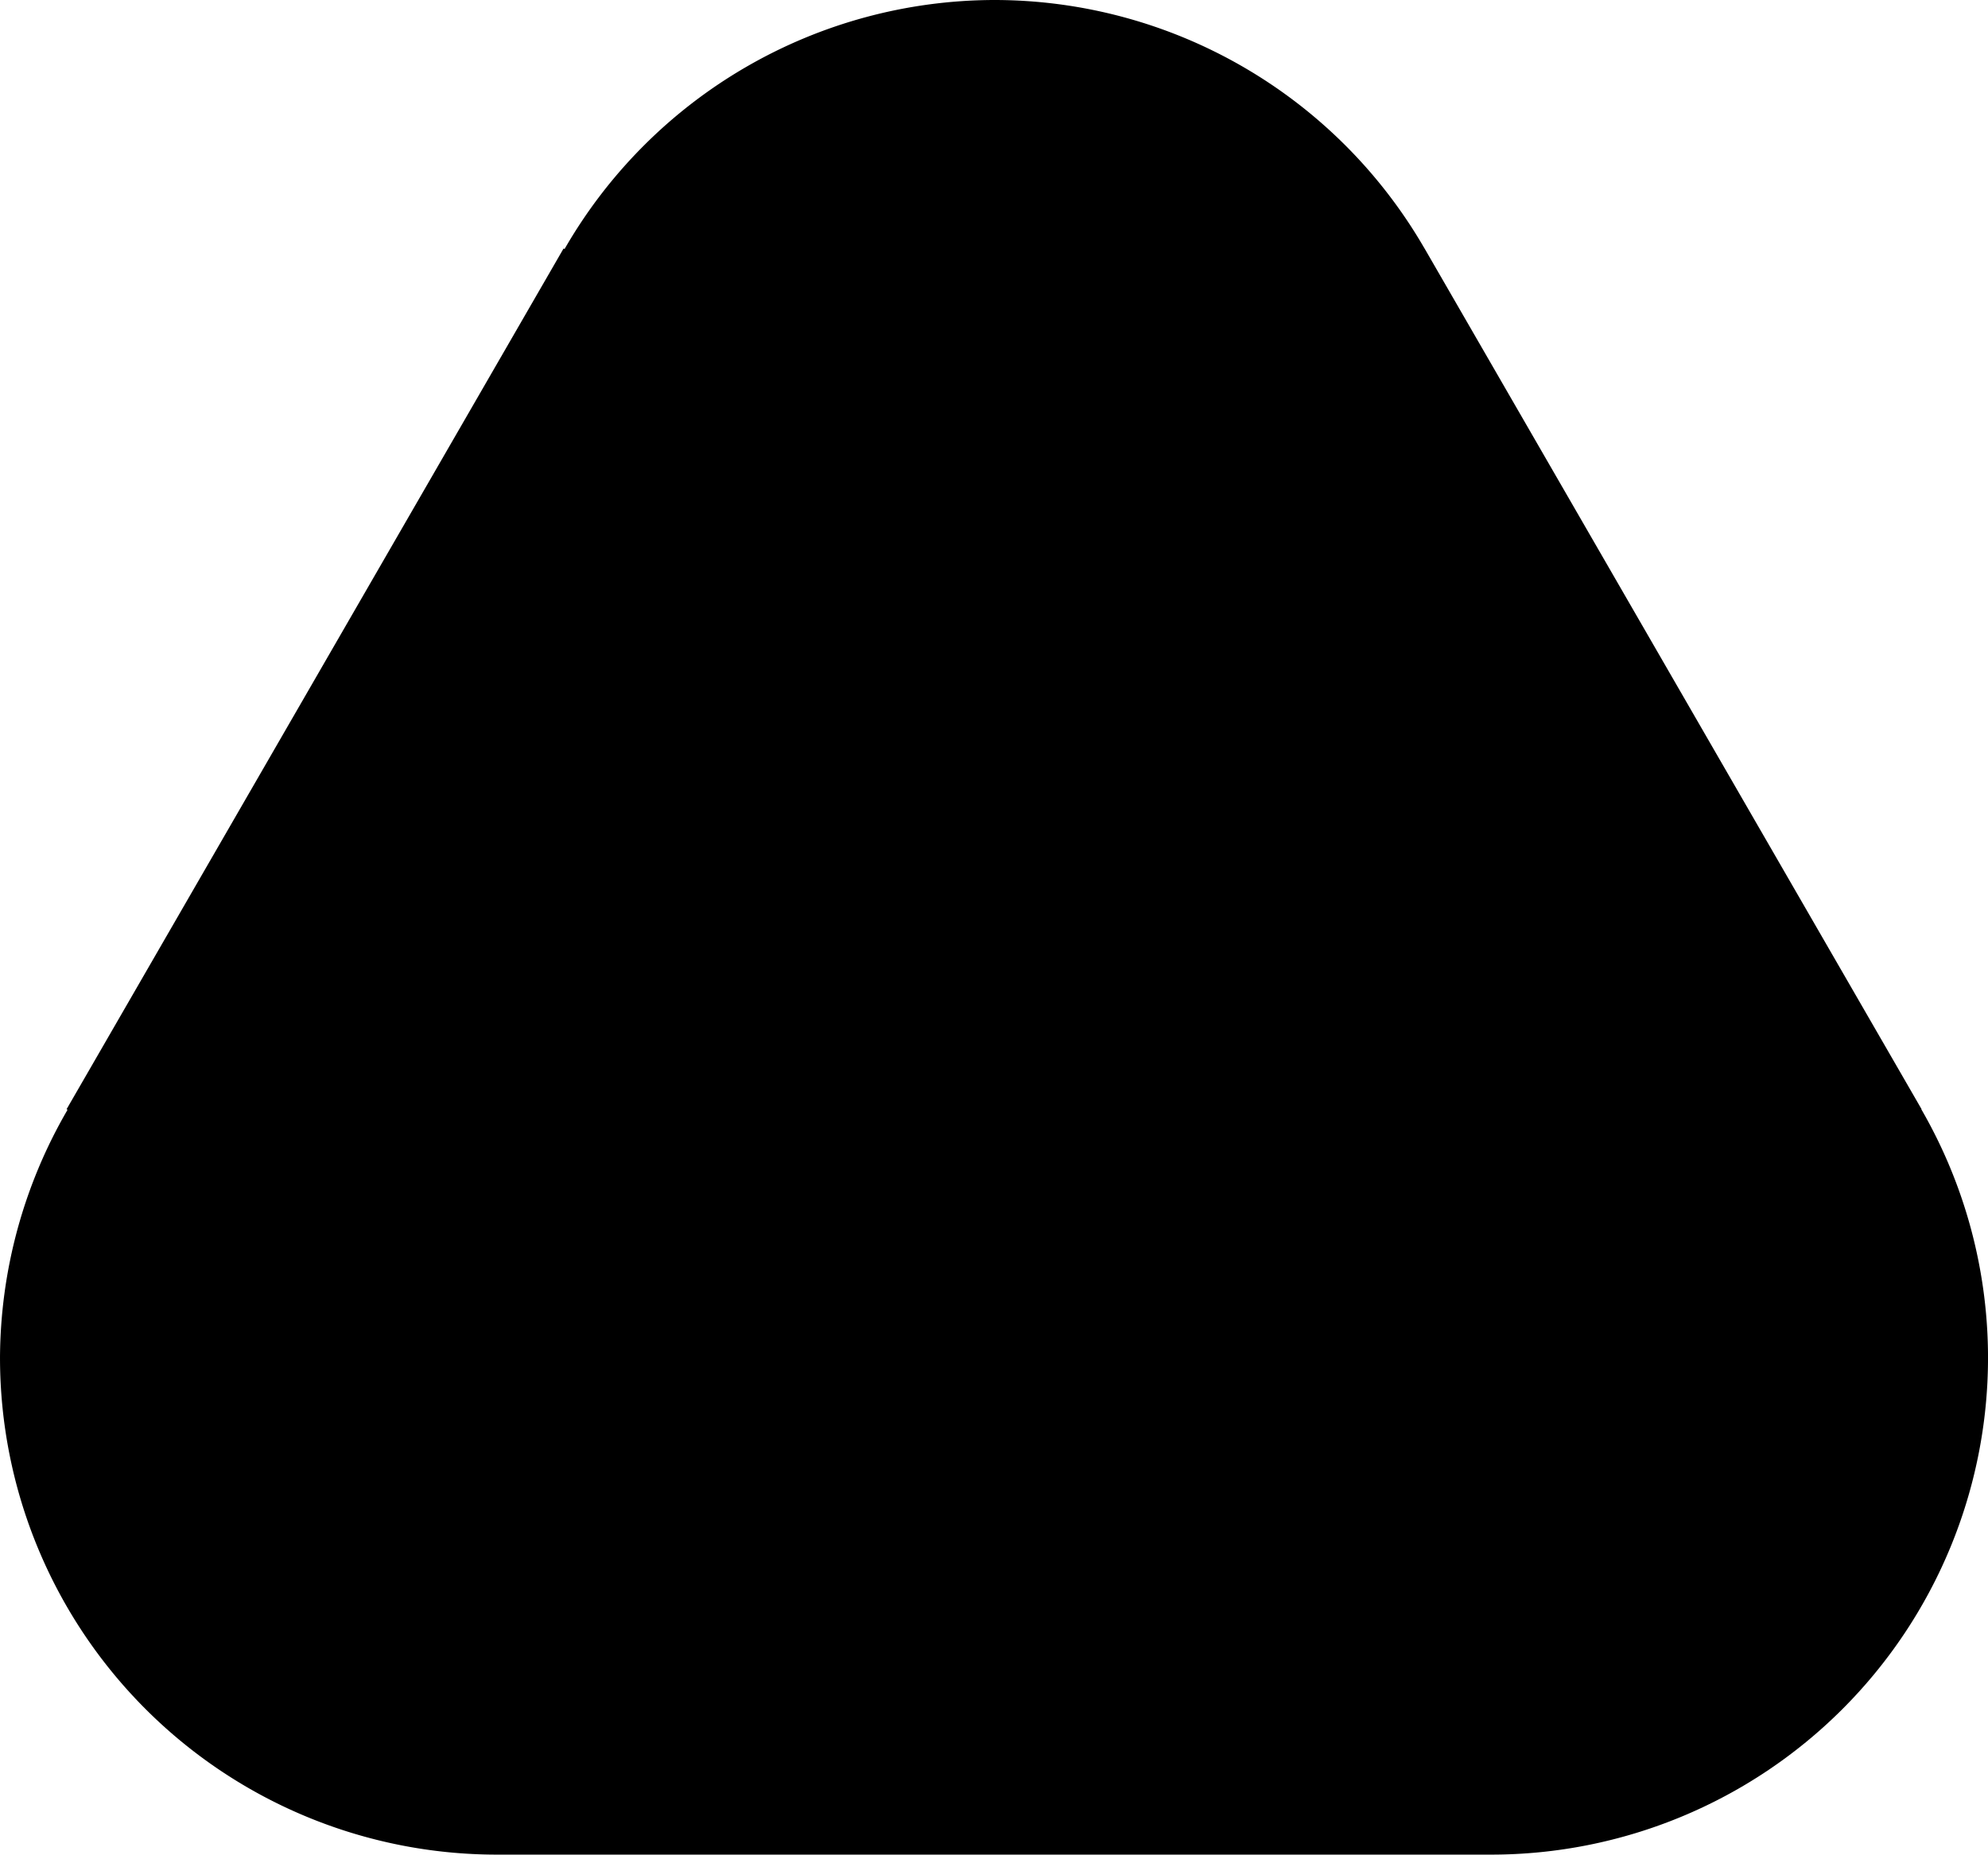 <?xml version="1.0" encoding="UTF-8" standalone="no"?>
<!-- Created with Inkscape (http://www.inkscape.org/) -->

<svg
   width="300"
   height="279.903"
   viewBox="0 0 79.375 74.058"
   version="1.1"
   id="svg1"
   inkscape:version="1.3 (0e150ed, 2023-07-21)"
   sodipodi:docname="logo.svg"
   inkscape:export-filename="logo.png"
   inkscape:export-xdpi="81.919998"
   inkscape:export-ydpi="81.919998"
   xmlns:inkscape="http://www.inkscape.org/namespaces/inkscape"
   xmlns:sodipodi="http://sodipodi.sourceforge.net/DTD/sodipodi-0.dtd"
   xmlns="http://www.w3.org/2000/svg"
   xmlns:svg="http://www.w3.org/2000/svg">
  <sodipodi:namedview
     id="namedview1"
     pagecolor="#ffffff"
     bordercolor="#666666"
     borderopacity="1.0"
     inkscape:showpageshadow="2"
     inkscape:pageopacity="0.0"
     inkscape:pagecheckerboard="0"
     inkscape:deskcolor="#d1d1d1"
     inkscape:document-units="px"
     inkscape:zoom="0.045377823"
     inkscape:cx="1234.083"
     inkscape:cy="495.83692"
     inkscape:window-width="1920"
     inkscape:window-height="940"
     inkscape:window-x="0"
     inkscape:window-y="25"
     inkscape:window-maximized="1"
     inkscape:current-layer="layer1" />
  <defs
     id="defs1" />
  <g
     inkscape:label="Layer 1"
     inkscape:groupmode="layer"
     id="layer1"
     transform="translate(-1401.768,266.939)">
    <path
       id="path3-1-4-8"
       style="fill:#000000;stroke-width:0.245;stroke-linecap:round;stroke-linejoin:round;paint-order:stroke fill markers"
       inkscape:transform-center-x="-3.9173132e-06"
       inkscape:transform-center-y="-5.7283955"
       d="m 1441.455,-266.939 a 19.844,19.844 0 0 0 -17.146,9.944 l -0.039,-0.022 -19.844,34.371 0.039,0.022 a 19.844,19.844 0 0 0 -2.697,9.899 19.844,19.844 0 0 0 19.844,19.844 h 39.688 a 19.844,19.844 0 0 0 19.844,-19.844 19.844,19.844 0 0 0 -2.663,-9.919 l 0.01,-0.003 -19.844,-34.37 v 0.003 a 19.844,19.844 0 0 0 -17.181,-9.925 z"
       inkscape:export-filename="../../logo.svg"
       inkscape:export-xdpi="81.919998"
       inkscape:export-ydpi="81.919998" />
  </g>
</svg>
